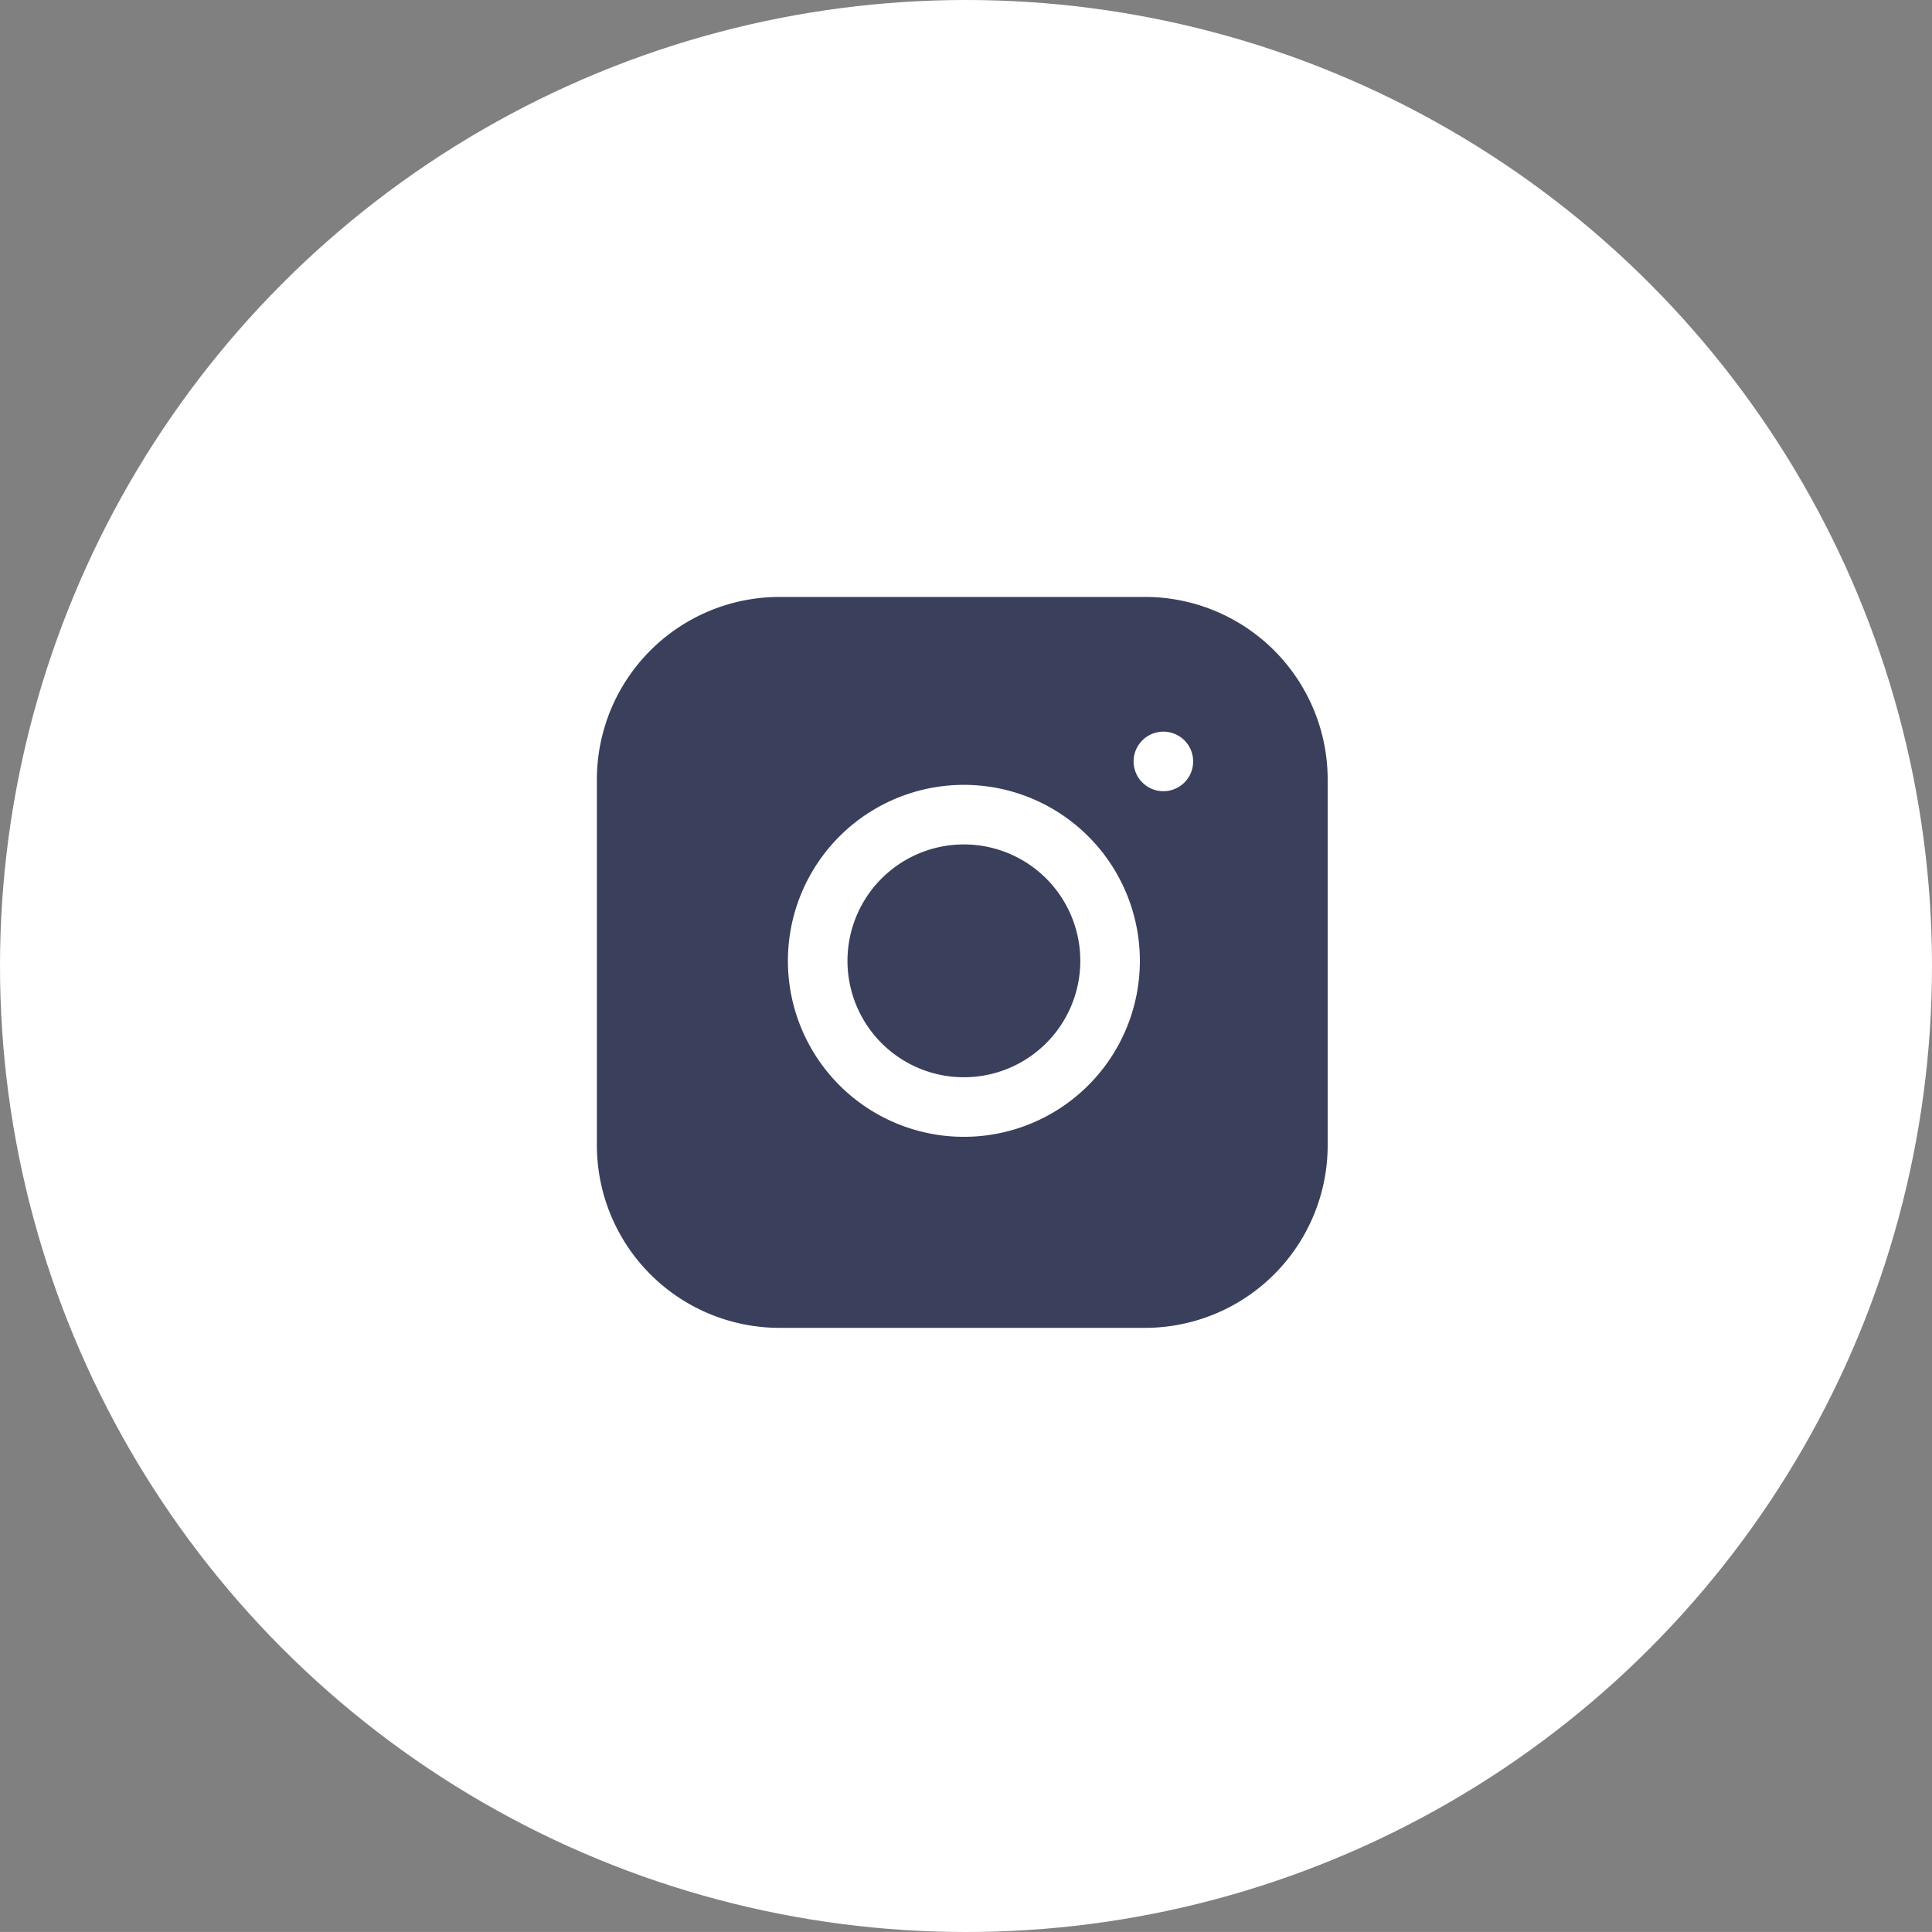 <svg xmlns="http://www.w3.org/2000/svg" width="32.43" height="32.429" viewBox="0 0 32.43 32.429">
  <rect x="0" y="0" width="32.43" height="32.429" fill="#808080" stroke="none"/>
  <g id="Group_12624" data-name="Group 12624" transform="translate(8638.372 3533.38)">
    <ellipse id="Ellipse_7" data-name="Ellipse 7" cx="16.215" cy="16.215" rx="16.215" ry="16.215" transform="translate(-8638.372 -3533.38)" fill="#fff"/>
    <g id="Icon_feather-instagram" data-name="Icon feather-instagram" transform="translate(-8628.353 -3523.36)">
      <path id="Path_102" data-name="Path 102" d="M6.067,3H12.2a3.067,3.067,0,0,1,3.067,3.067V12.2A3.067,3.067,0,0,1,12.2,15.269H6.067A3.067,3.067,0,0,1,3,12.2V6.067A3.067,3.067,0,0,1,6.067,3Z" transform="translate(-3 -3)" fill="#3a3f5b"/>
      <path id="Path_103" data-name="Path 103" d="M16.946,14.029a2.454,2.454,0,1,1-2.067-2.067A2.454,2.454,0,0,1,16.946,14.029Z" transform="translate(-8.358 -8.281)" fill="none" stroke="#fff" stroke-linecap="round" stroke-linejoin="round" stroke-width="1"/>
      <path id="Path_104" data-name="Path 104" d="M26.25,9.75h0" transform="translate(-16.741 -6.989)" fill="none" stroke="#fff" stroke-linecap="round" stroke-linejoin="round" stroke-width="1"/>
    </g>
  </g>
</svg>
